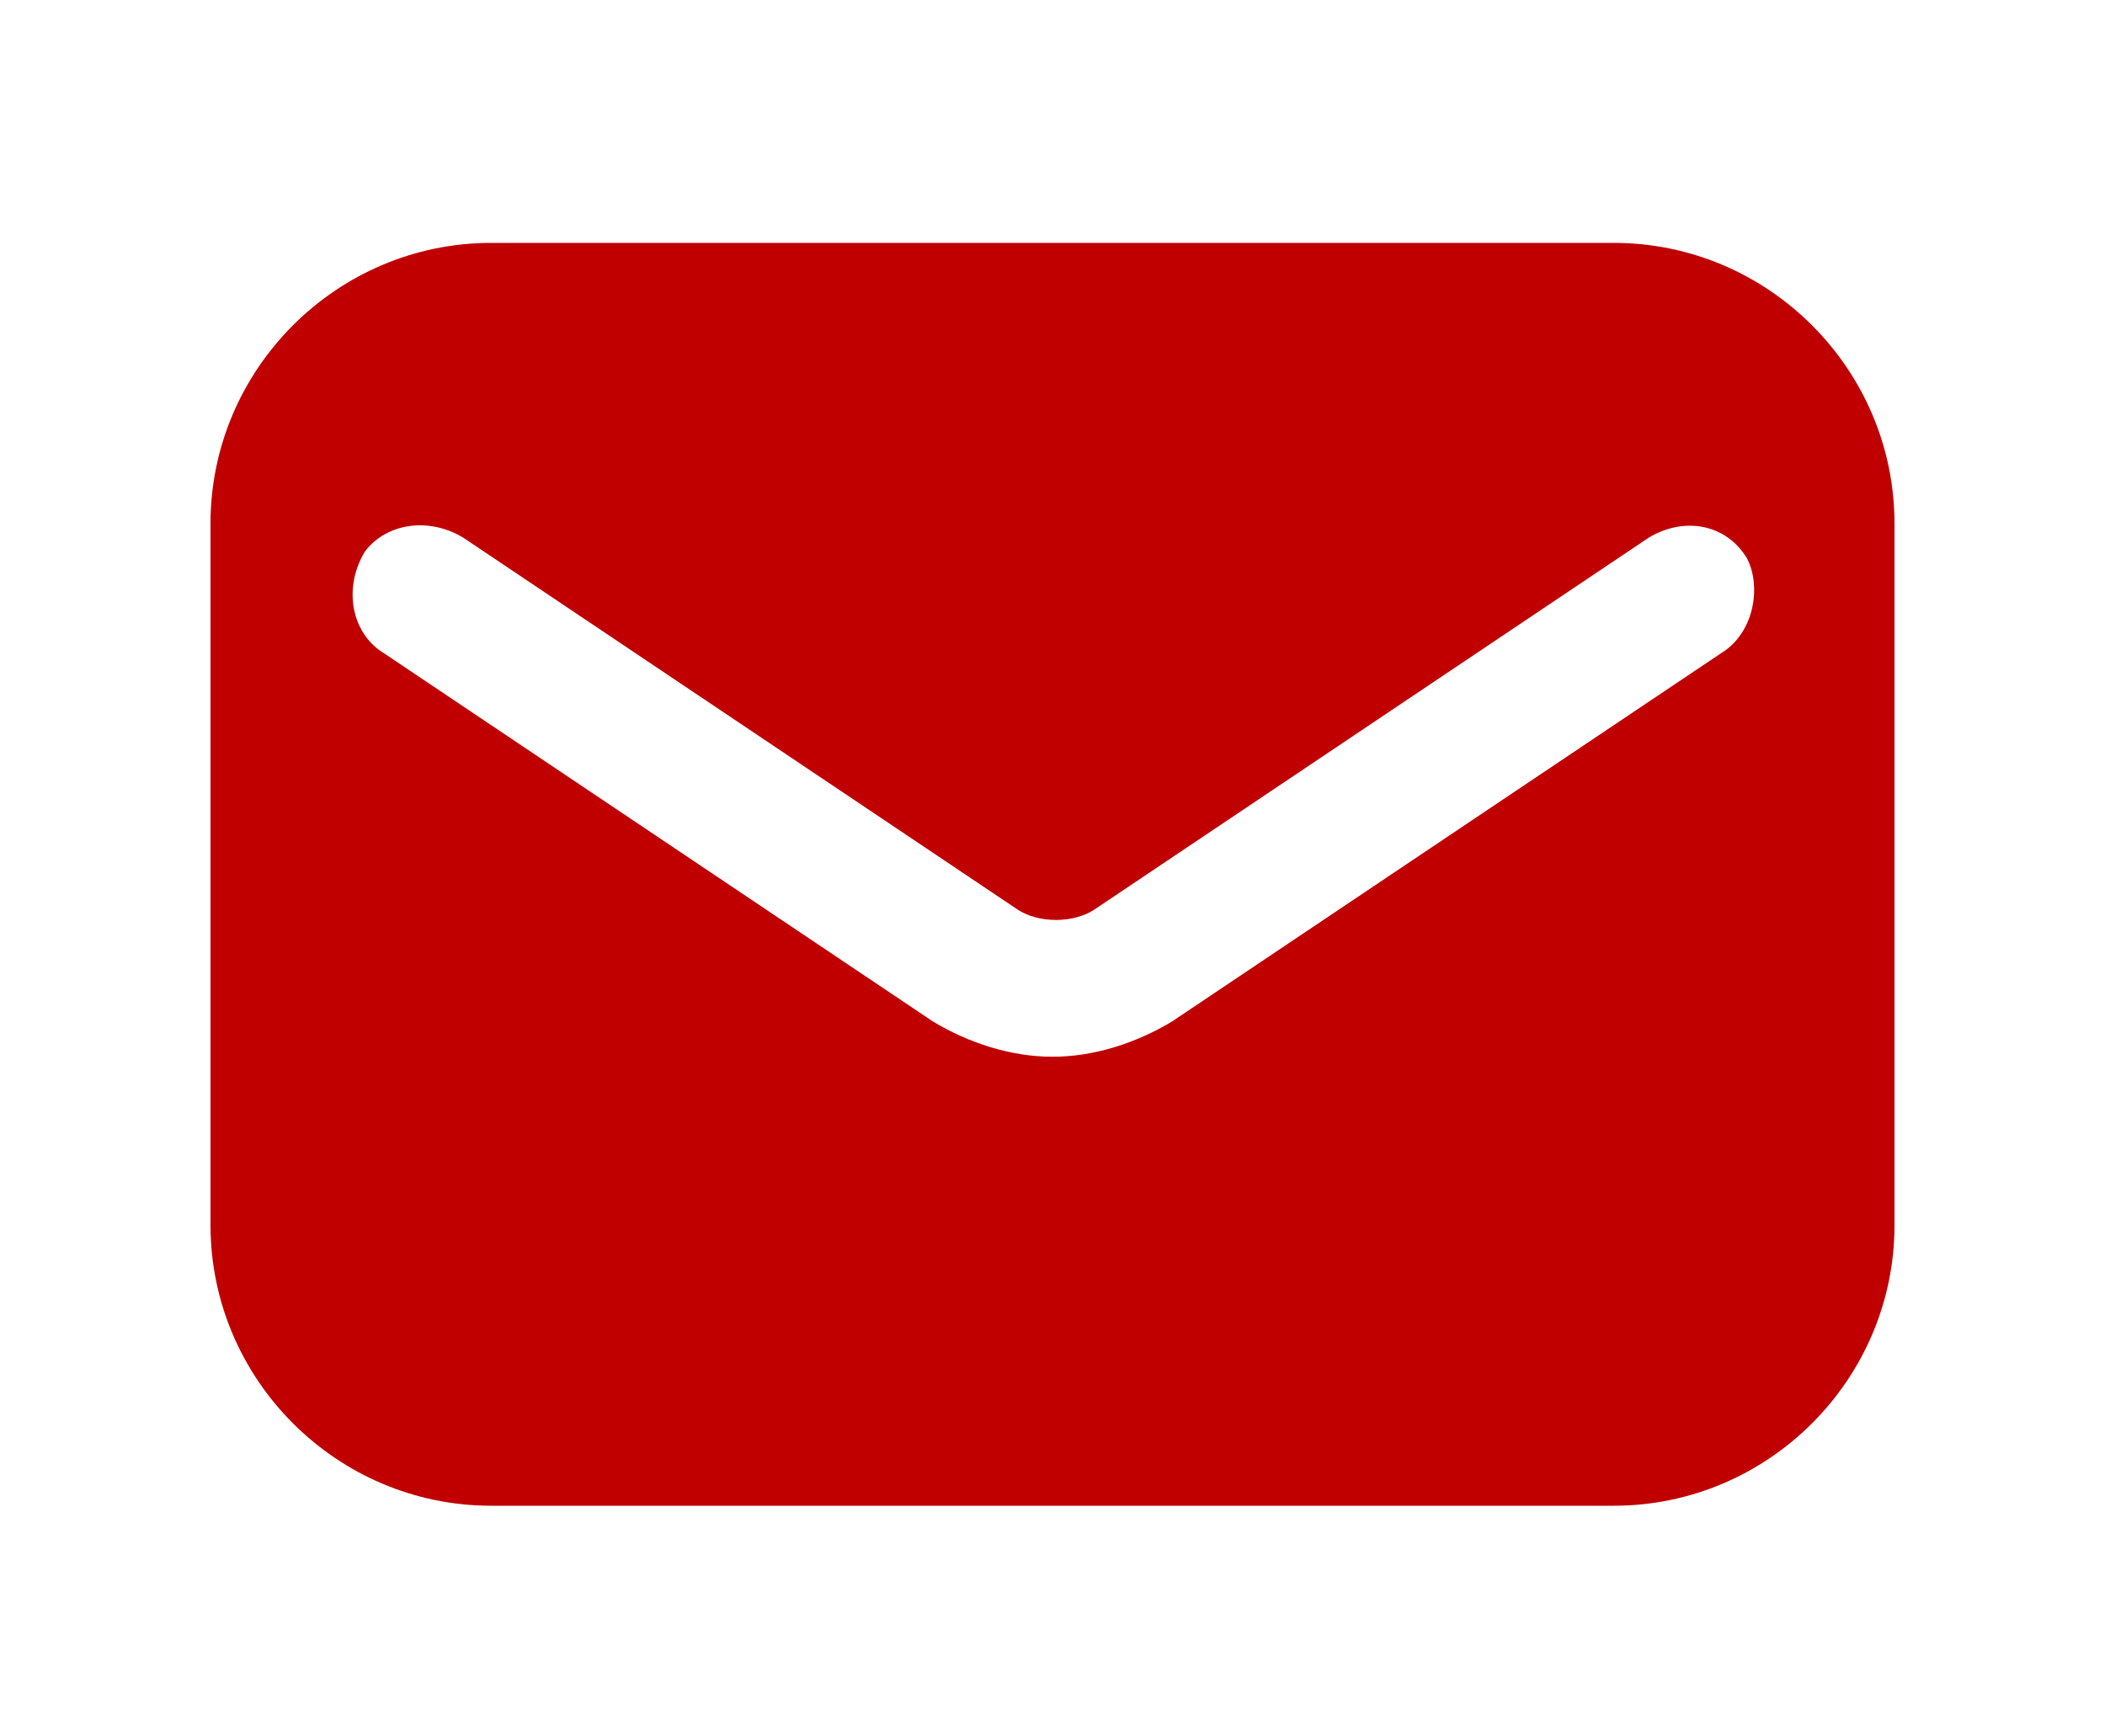 <svg width="40" height="33" viewBox="0 0 40 33" fill="none" xmlns="http://www.w3.org/2000/svg">
<g filter="url(#filter0_d_3_211)">
<path d="M30.667 0.616H9.333C6.4 0.616 4 3.016 4 5.95V19.283C4 22.216 6.4 24.616 9.333 24.616H30.667C33.6 24.616 36 22.216 36 19.283V5.95C36 3.016 33.6 0.616 30.667 0.616ZM32.8 8.35L22.267 15.416C21.6 15.816 20.8 16.083 20 16.083C19.2 16.083 18.4 15.816 17.733 15.416L7.2 8.35C6.667 7.95 6.533 7.15 6.933 6.483C7.333 5.95 8.133 5.816 8.8 6.216L19.333 13.283C19.733 13.55 20.4 13.55 20.8 13.283L31.333 6.216C32 5.816 32.8 5.95 33.2 6.616C33.467 7.15 33.333 7.95 32.8 8.35Z" fill="#C00000"/>
</g>
<defs>
<filter id="filter0_d_3_211" x="0" y="0.616" width="40" height="32" filterUnits="userSpaceOnUse" color-interpolation-filters="sRGB">
<feFlood flood-opacity="0" result="BackgroundImageFix"/>
<feColorMatrix in="SourceAlpha" type="matrix" values="0 0 0 0 0 0 0 0 0 0 0 0 0 0 0 0 0 0 127 0" result="hardAlpha"/>
<feOffset dy="4"/>
<feGaussianBlur stdDeviation="2"/>
<feComposite in2="hardAlpha" operator="out"/>
<feColorMatrix type="matrix" values="0 0 0 0 0 0 0 0 0 0 0 0 0 0 0 0 0 0 0.25 0"/>
<feBlend mode="normal" in2="BackgroundImageFix" result="effect1_dropShadow_3_211"/>
<feBlend mode="normal" in="SourceGraphic" in2="effect1_dropShadow_3_211" result="shape"/>
</filter>
</defs>
</svg>
